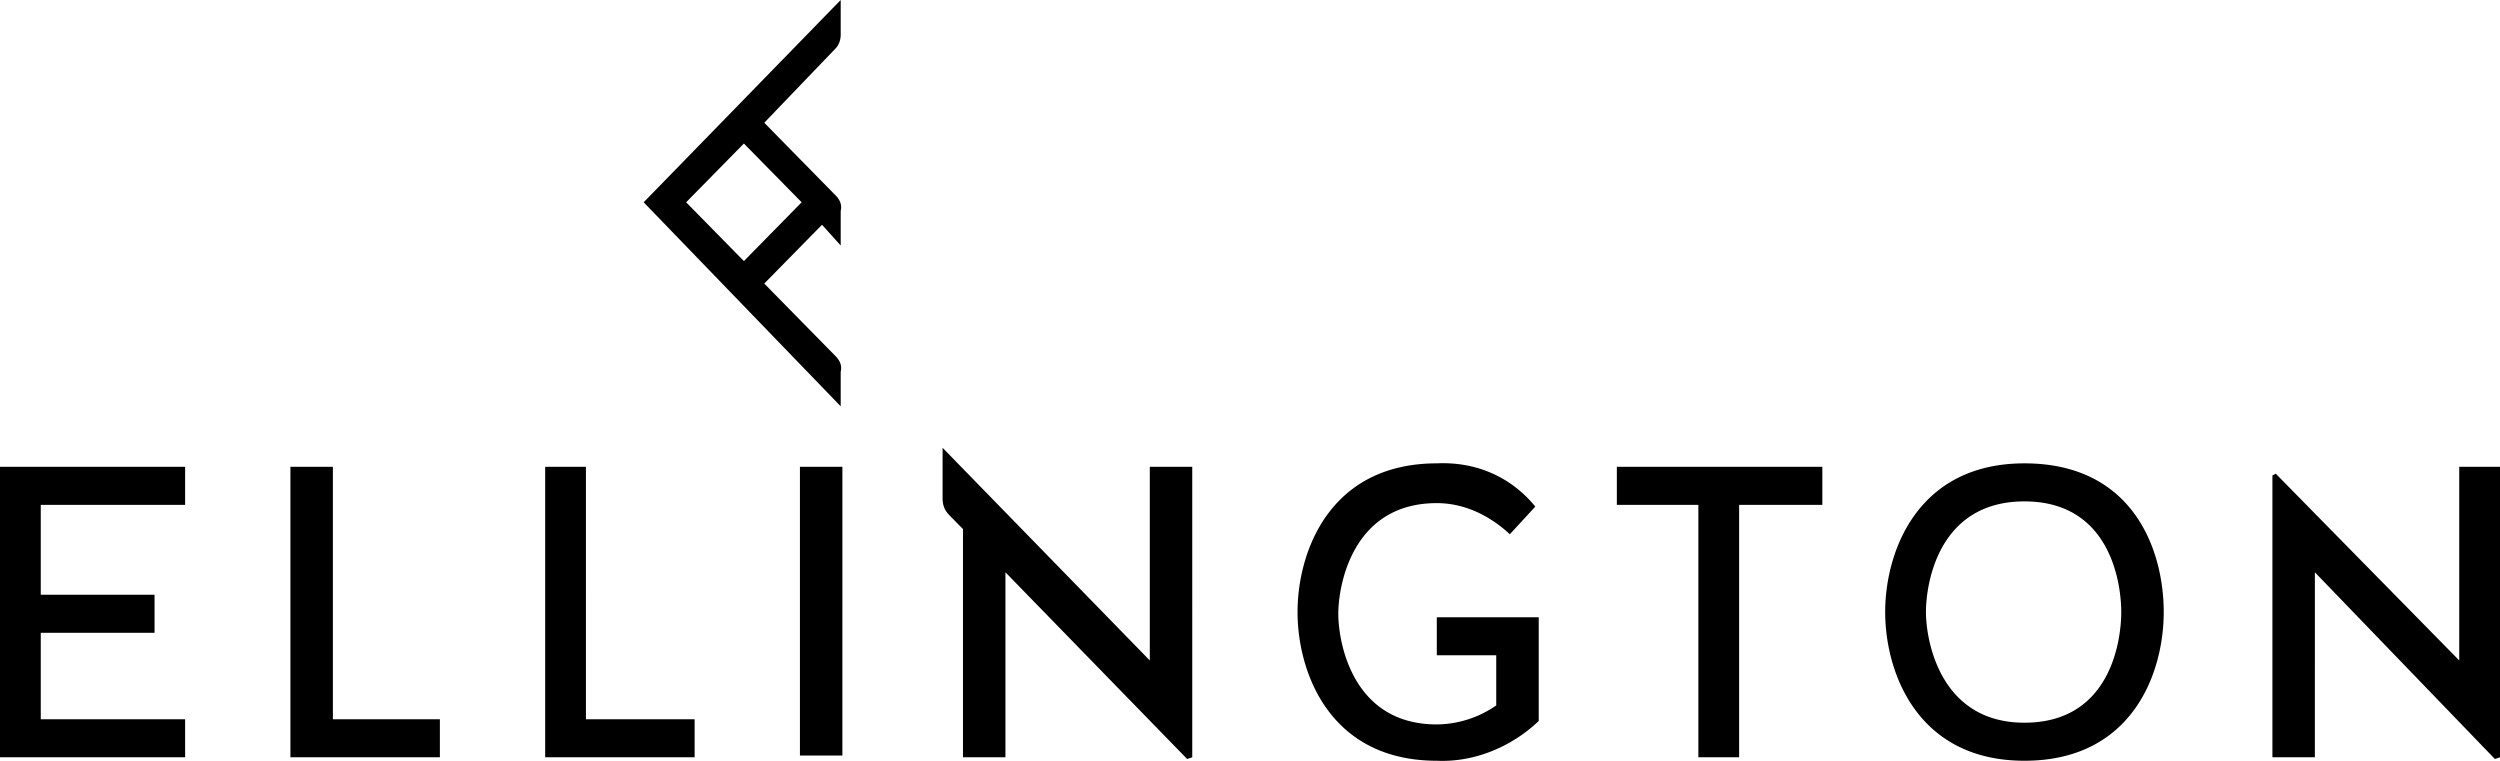 <svg xmlns="http://www.w3.org/2000/svg" width="161" height="49" fill="none" viewBox="0 0 161 49"><path fill="#000" d="M0 30.063v18.706h11.922v-2.45H2.625v-5.567h7.328v-2.45H2.625v-5.79h9.297v-2.449H0Zm18.703 0v18.706h9.625v-2.45h-6.89V30.063h-2.735Zm16.407 0v18.706h9.624v-2.45h-7V30.063H35.11Zm19.14 0h-2.734v18.595h2.734V30.063Zm38.281-.223c-6.89 0-8.969 5.679-8.969 9.576 0 3.897 2.079 9.576 8.97 9.576 2.406.11 4.812-.891 6.562-2.561V39.75H92.53v2.45h3.828v3.229a6.808 6.808 0 0 1-3.828 1.224c-5.469 0-6.344-5.344-6.344-7.126 0-1.781.876-7.126 6.344-7.126 1.75 0 3.39.78 4.703 2.005l1.641-1.782c-1.64-2.004-3.938-2.895-6.344-2.784Zm11.594.223v2.45h5.25v16.256H112V32.513h5.359v-2.45h-13.234Zm26.25-.223c-6.891 0-8.969 5.679-8.969 9.576 0 3.897 2.078 9.576 8.969 9.576s8.969-5.568 8.969-9.576c0-4.008-1.969-9.576-8.969-9.576Zm0 16.702c-5.469 0-6.344-5.345-6.344-7.126 0-1.781.766-7.126 6.344-7.126s6.234 5.345 6.234 7.126c0 1.782-.656 7.126-6.234 7.126ZM76.453 48.88l.328-.111V30.063h-2.734v12.47L60.703 28.839v3.23c0 .445.11.779.438 1.113l.875.89V48.77h2.734V36.855L76.453 48.88Zm-35-35.853L54.141 0v2.227c0 .334-.11.668-.328.89l-4.594 4.788 4.593 4.677c.22.223.438.557.329 1.002v2.227l-1.203-1.336-3.72 3.786 4.594 4.676c.22.223.438.557.329 1.002v2.227L41.453 13.027Zm2.734 0 3.72 3.786 3.718-3.786-3.719-3.785-3.718 3.785ZM160.672 48.88l.328-.111V30.063h-2.625v12.47l-11.813-12.025-.218.112v18.149h2.734V36.855l11.594 12.025Z"></path></svg>